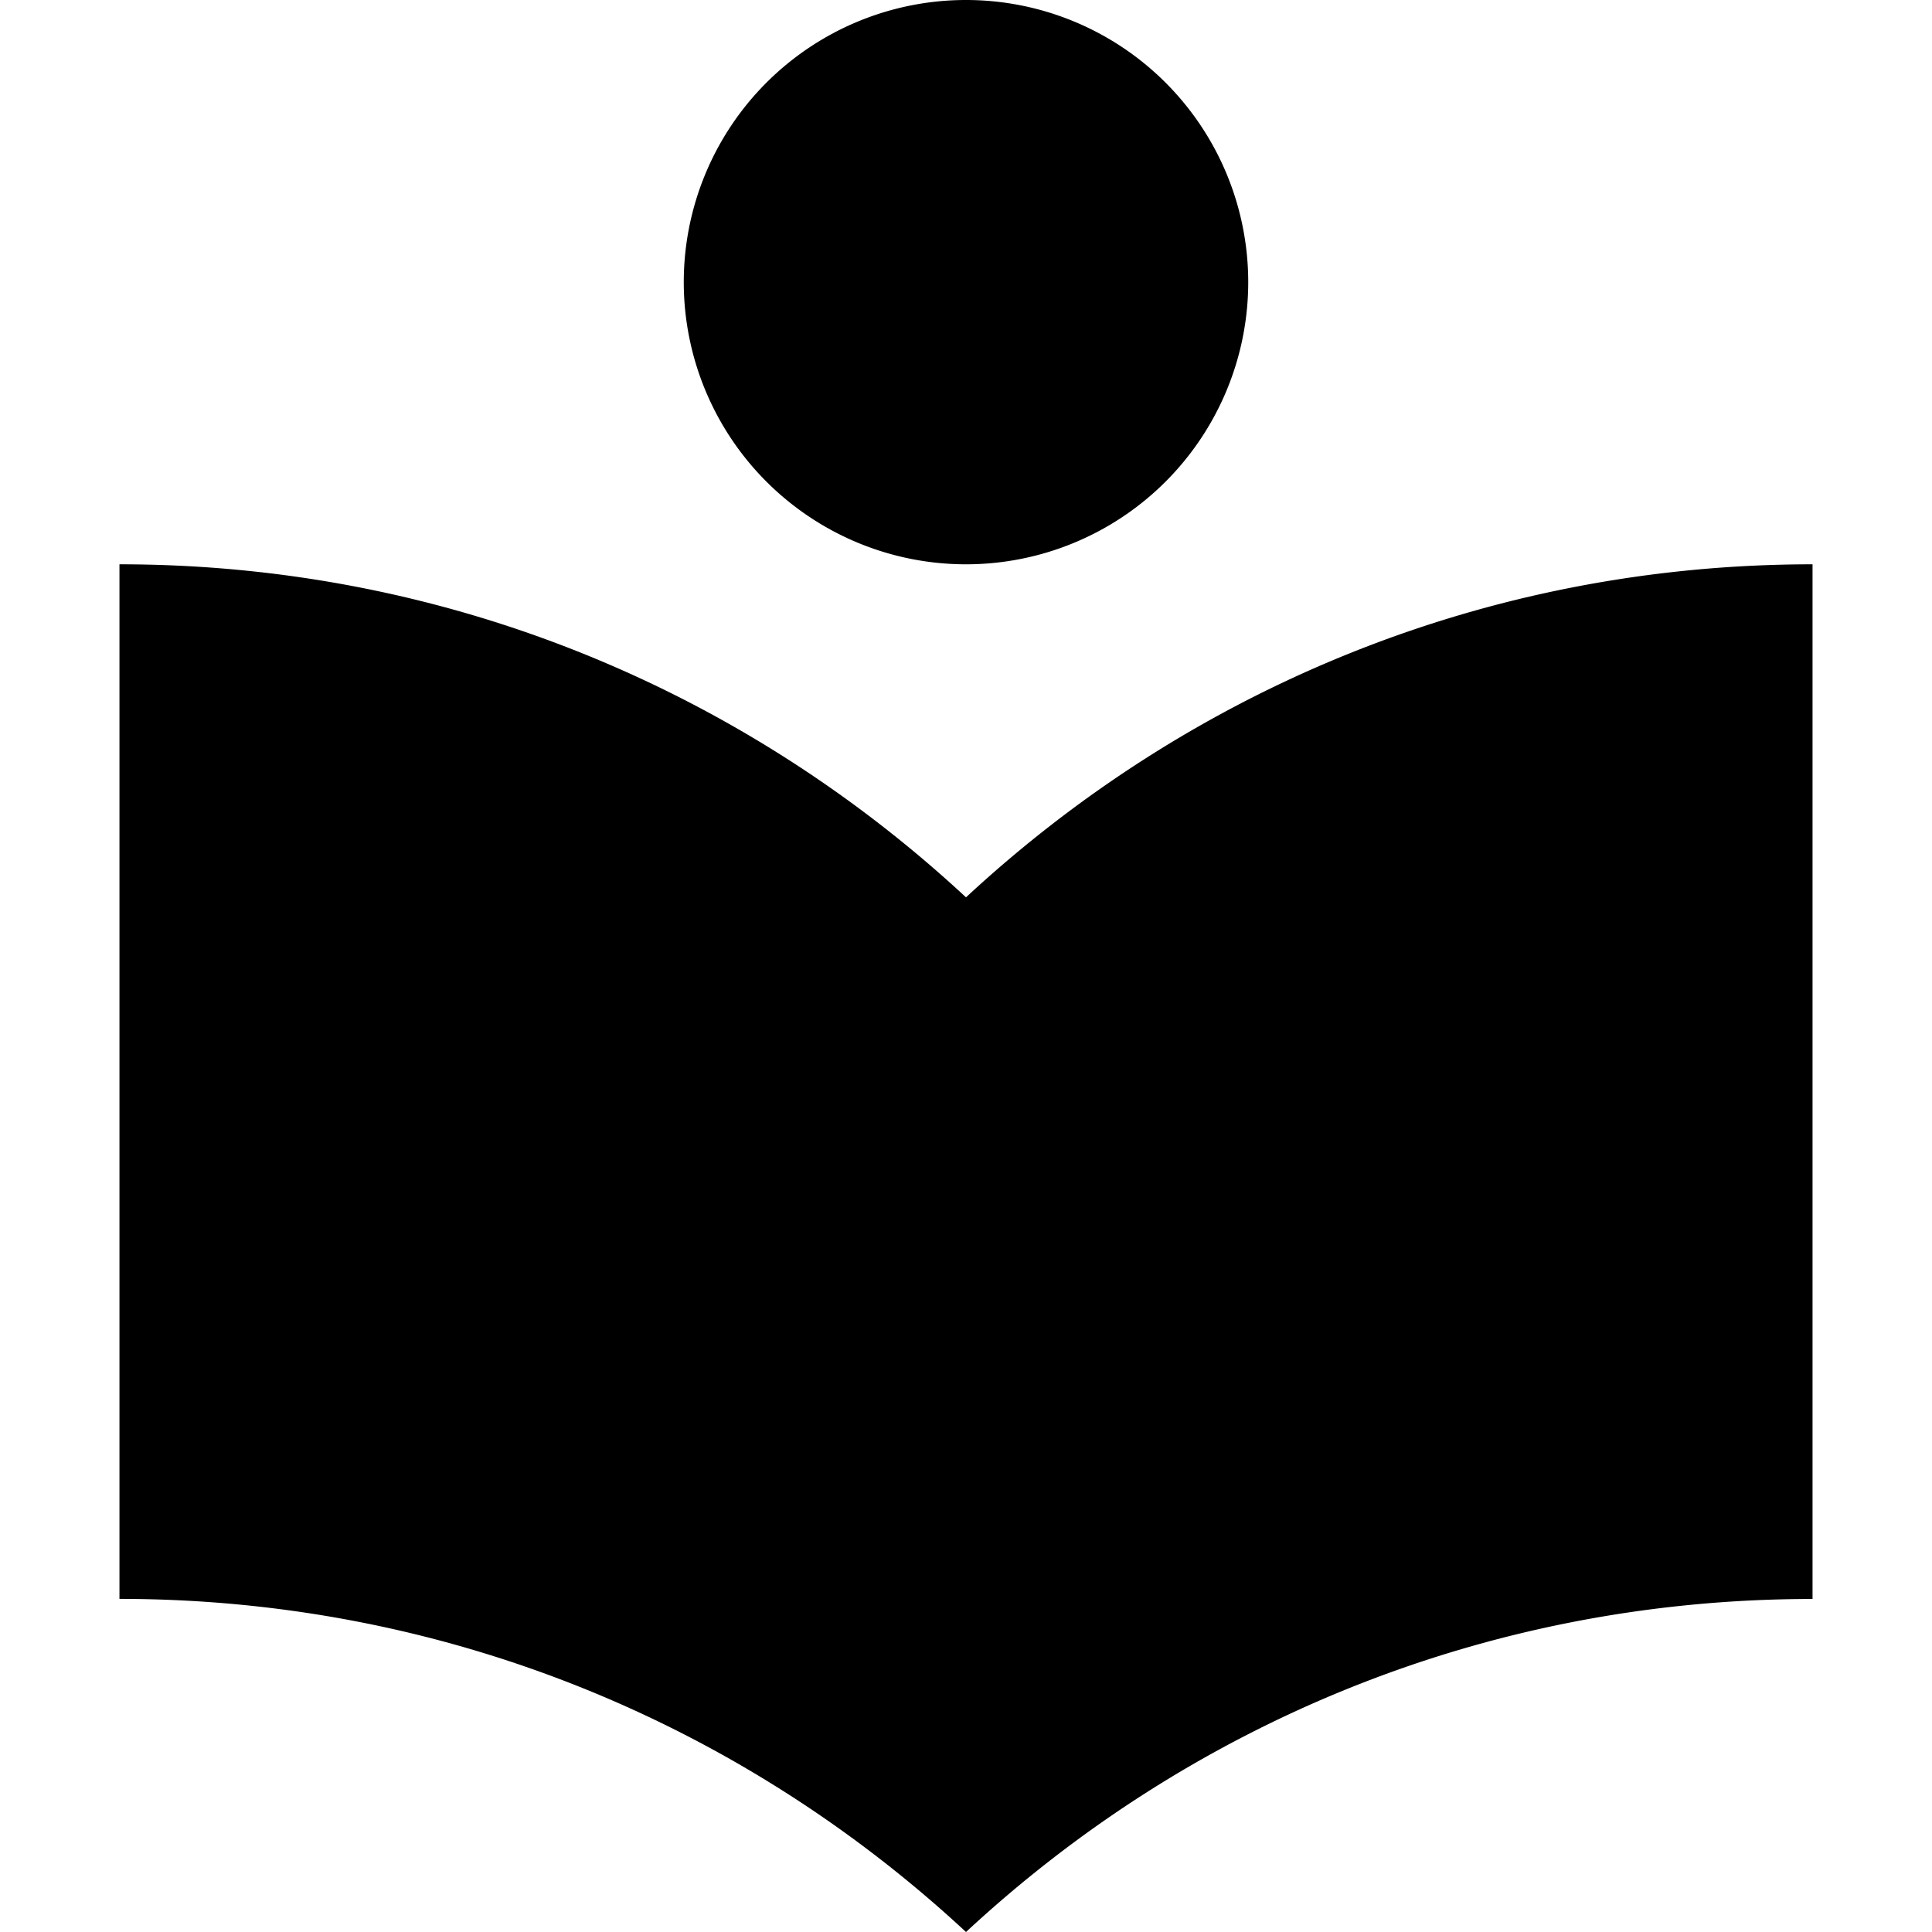 <svg xmlns="http://www.w3.org/2000/svg" viewBox="0 0 24 24"><path d="M12 7.01a3.506 3.506 0 0 0 3.506-3.505A3.506 3.506 0 0 0 12 0a3.506 3.506 0 0 0-3.506 3.506A3.506 3.506 0 0 0 12 7.01m0 4.137C9.243 8.588 5.574 7.01 1.484 7.01v12.852C5.574 19.863 9.243 21.44 12 24c2.757-2.56 6.426-4.137 10.516-4.137V7.01c-4.09 0-7.759 1.578-10.516 4.137z"/></svg>